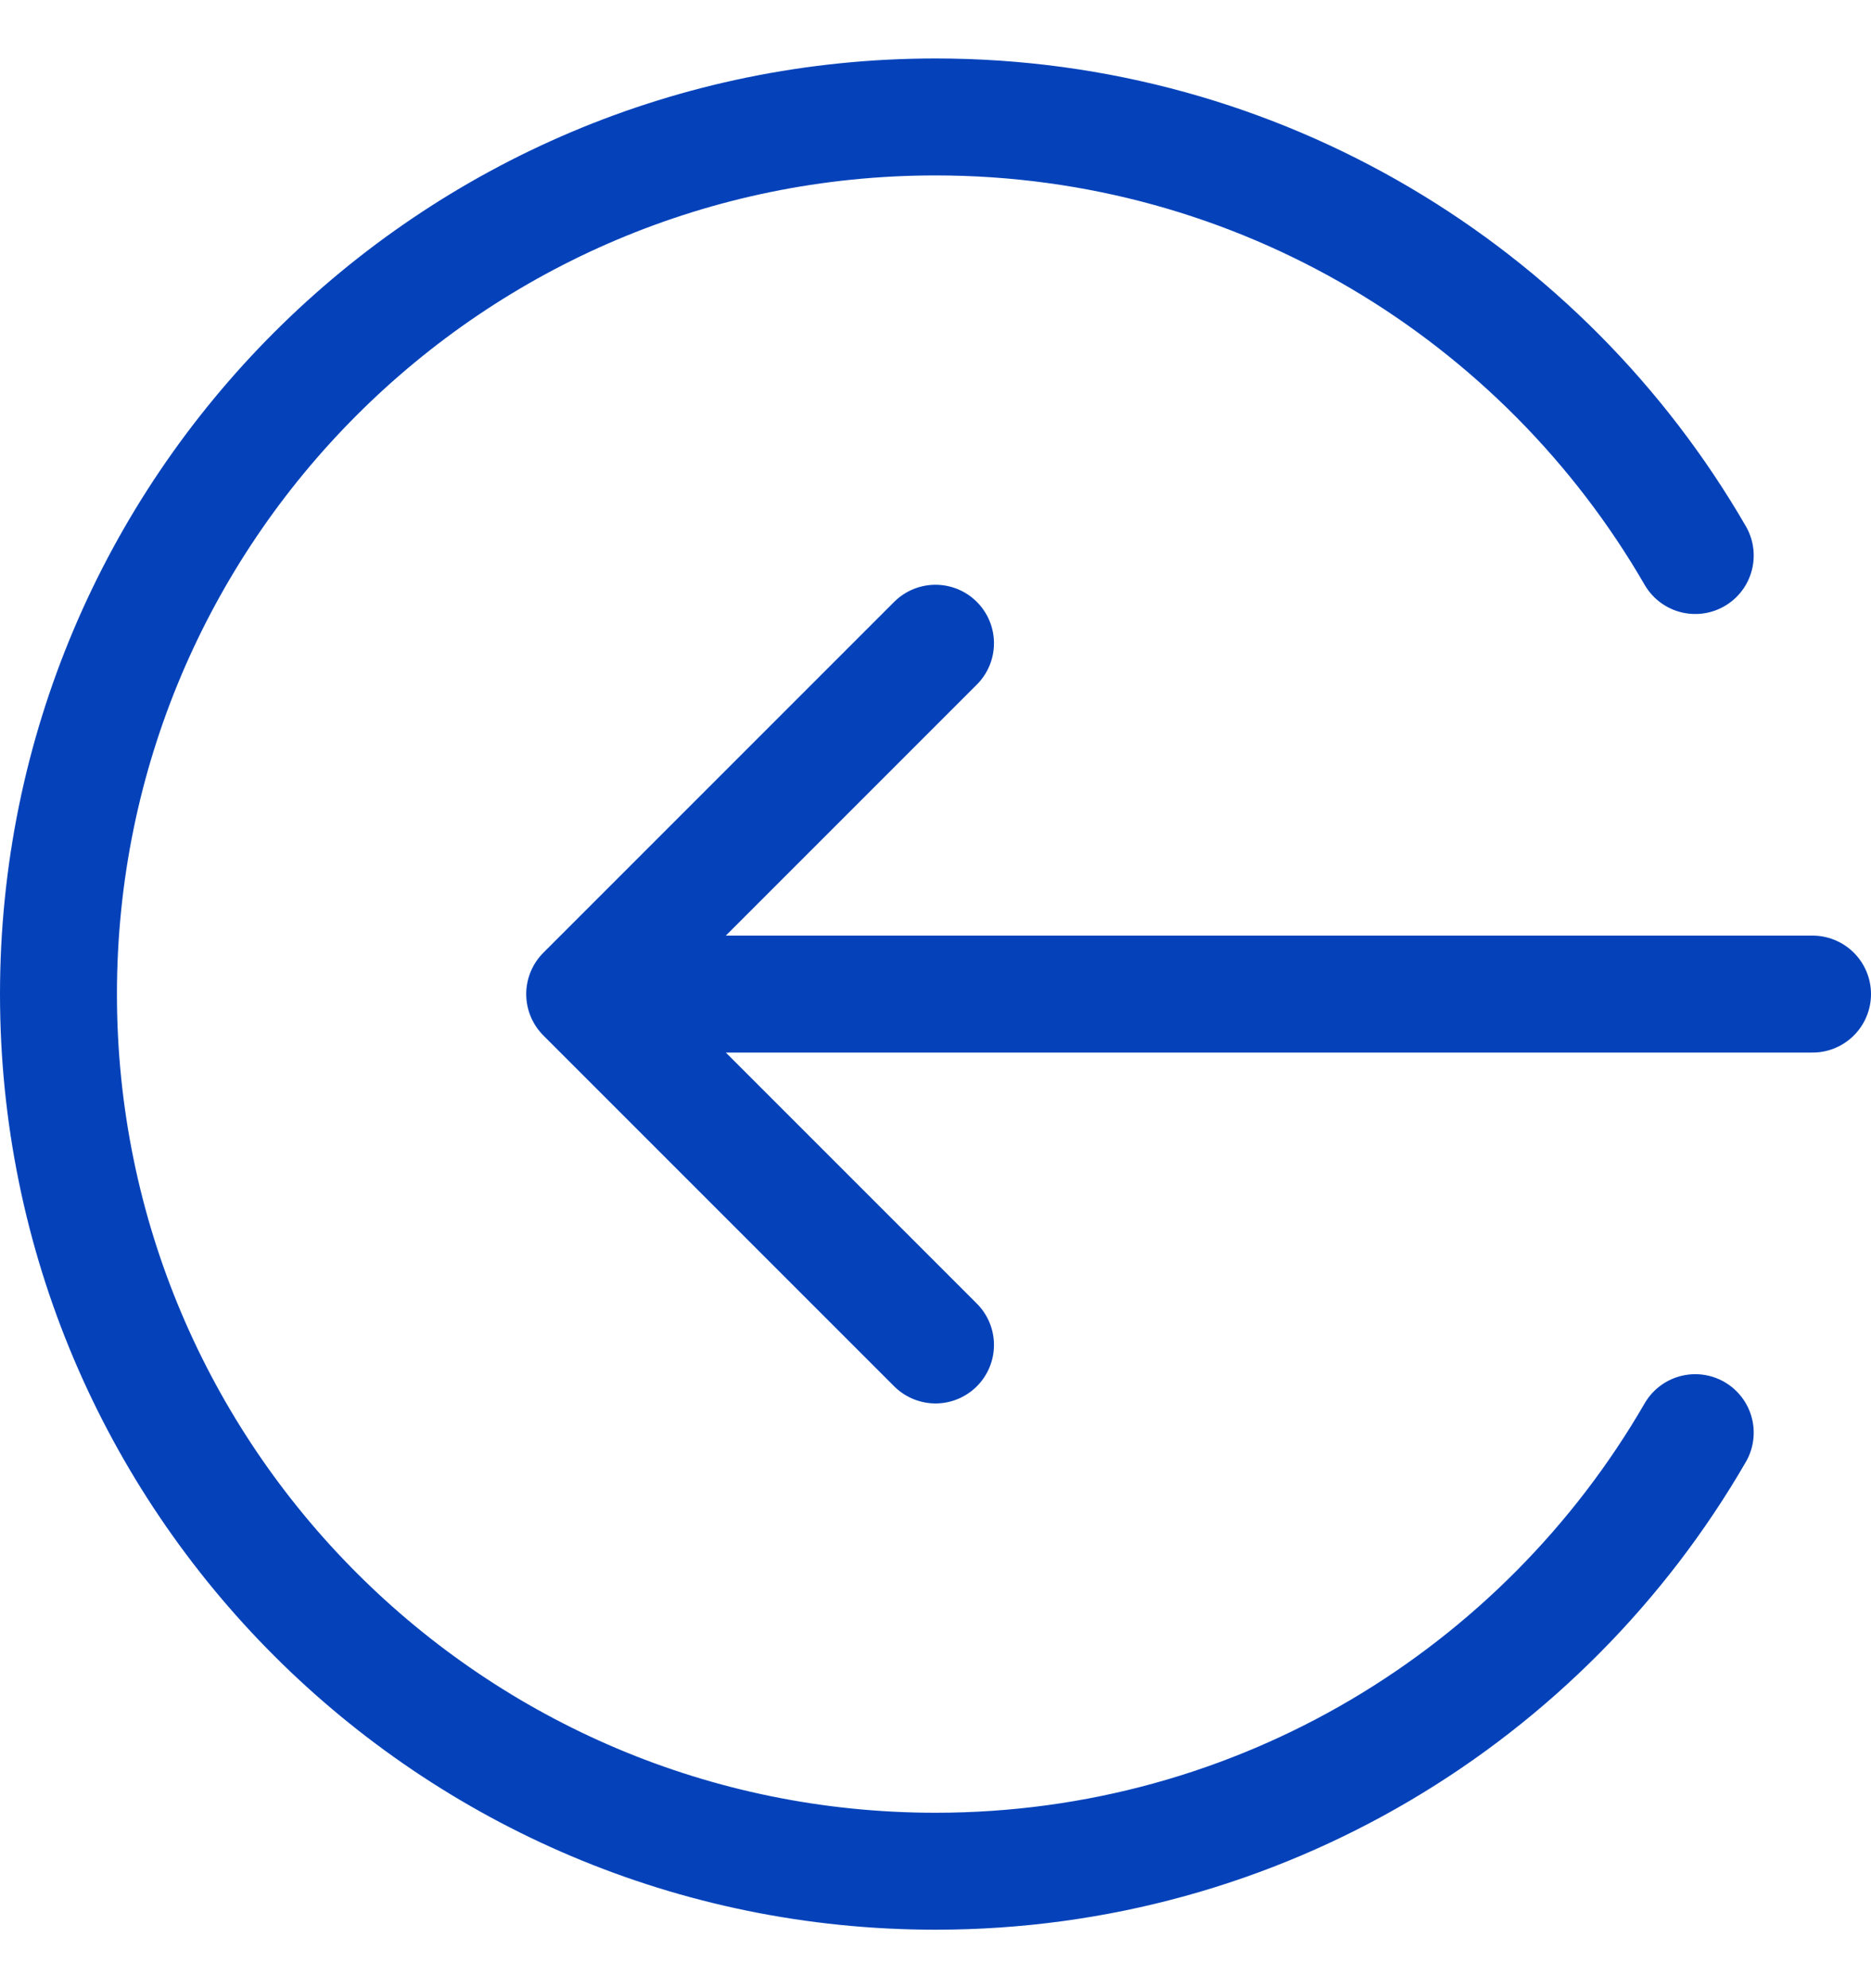 <svg width="16" height="17" viewBox="0 0 16 17" fill="none" xmlns="http://www.w3.org/2000/svg">
<path d="M14.497 12.25C13.2 14.492 10.776 16 8 16C3.858 16 0.5 12.642 0.5 8.5C0.5 4.358 3.858 1 8 1C10.776 1 13.2 2.508 14.497 4.75M8 5.5L5 8.5M5 8.5L8 11.5M5 8.5H15.5" stroke="#0542BA" stroke-linecap="round" stroke-linejoin="round"/>
</svg>
